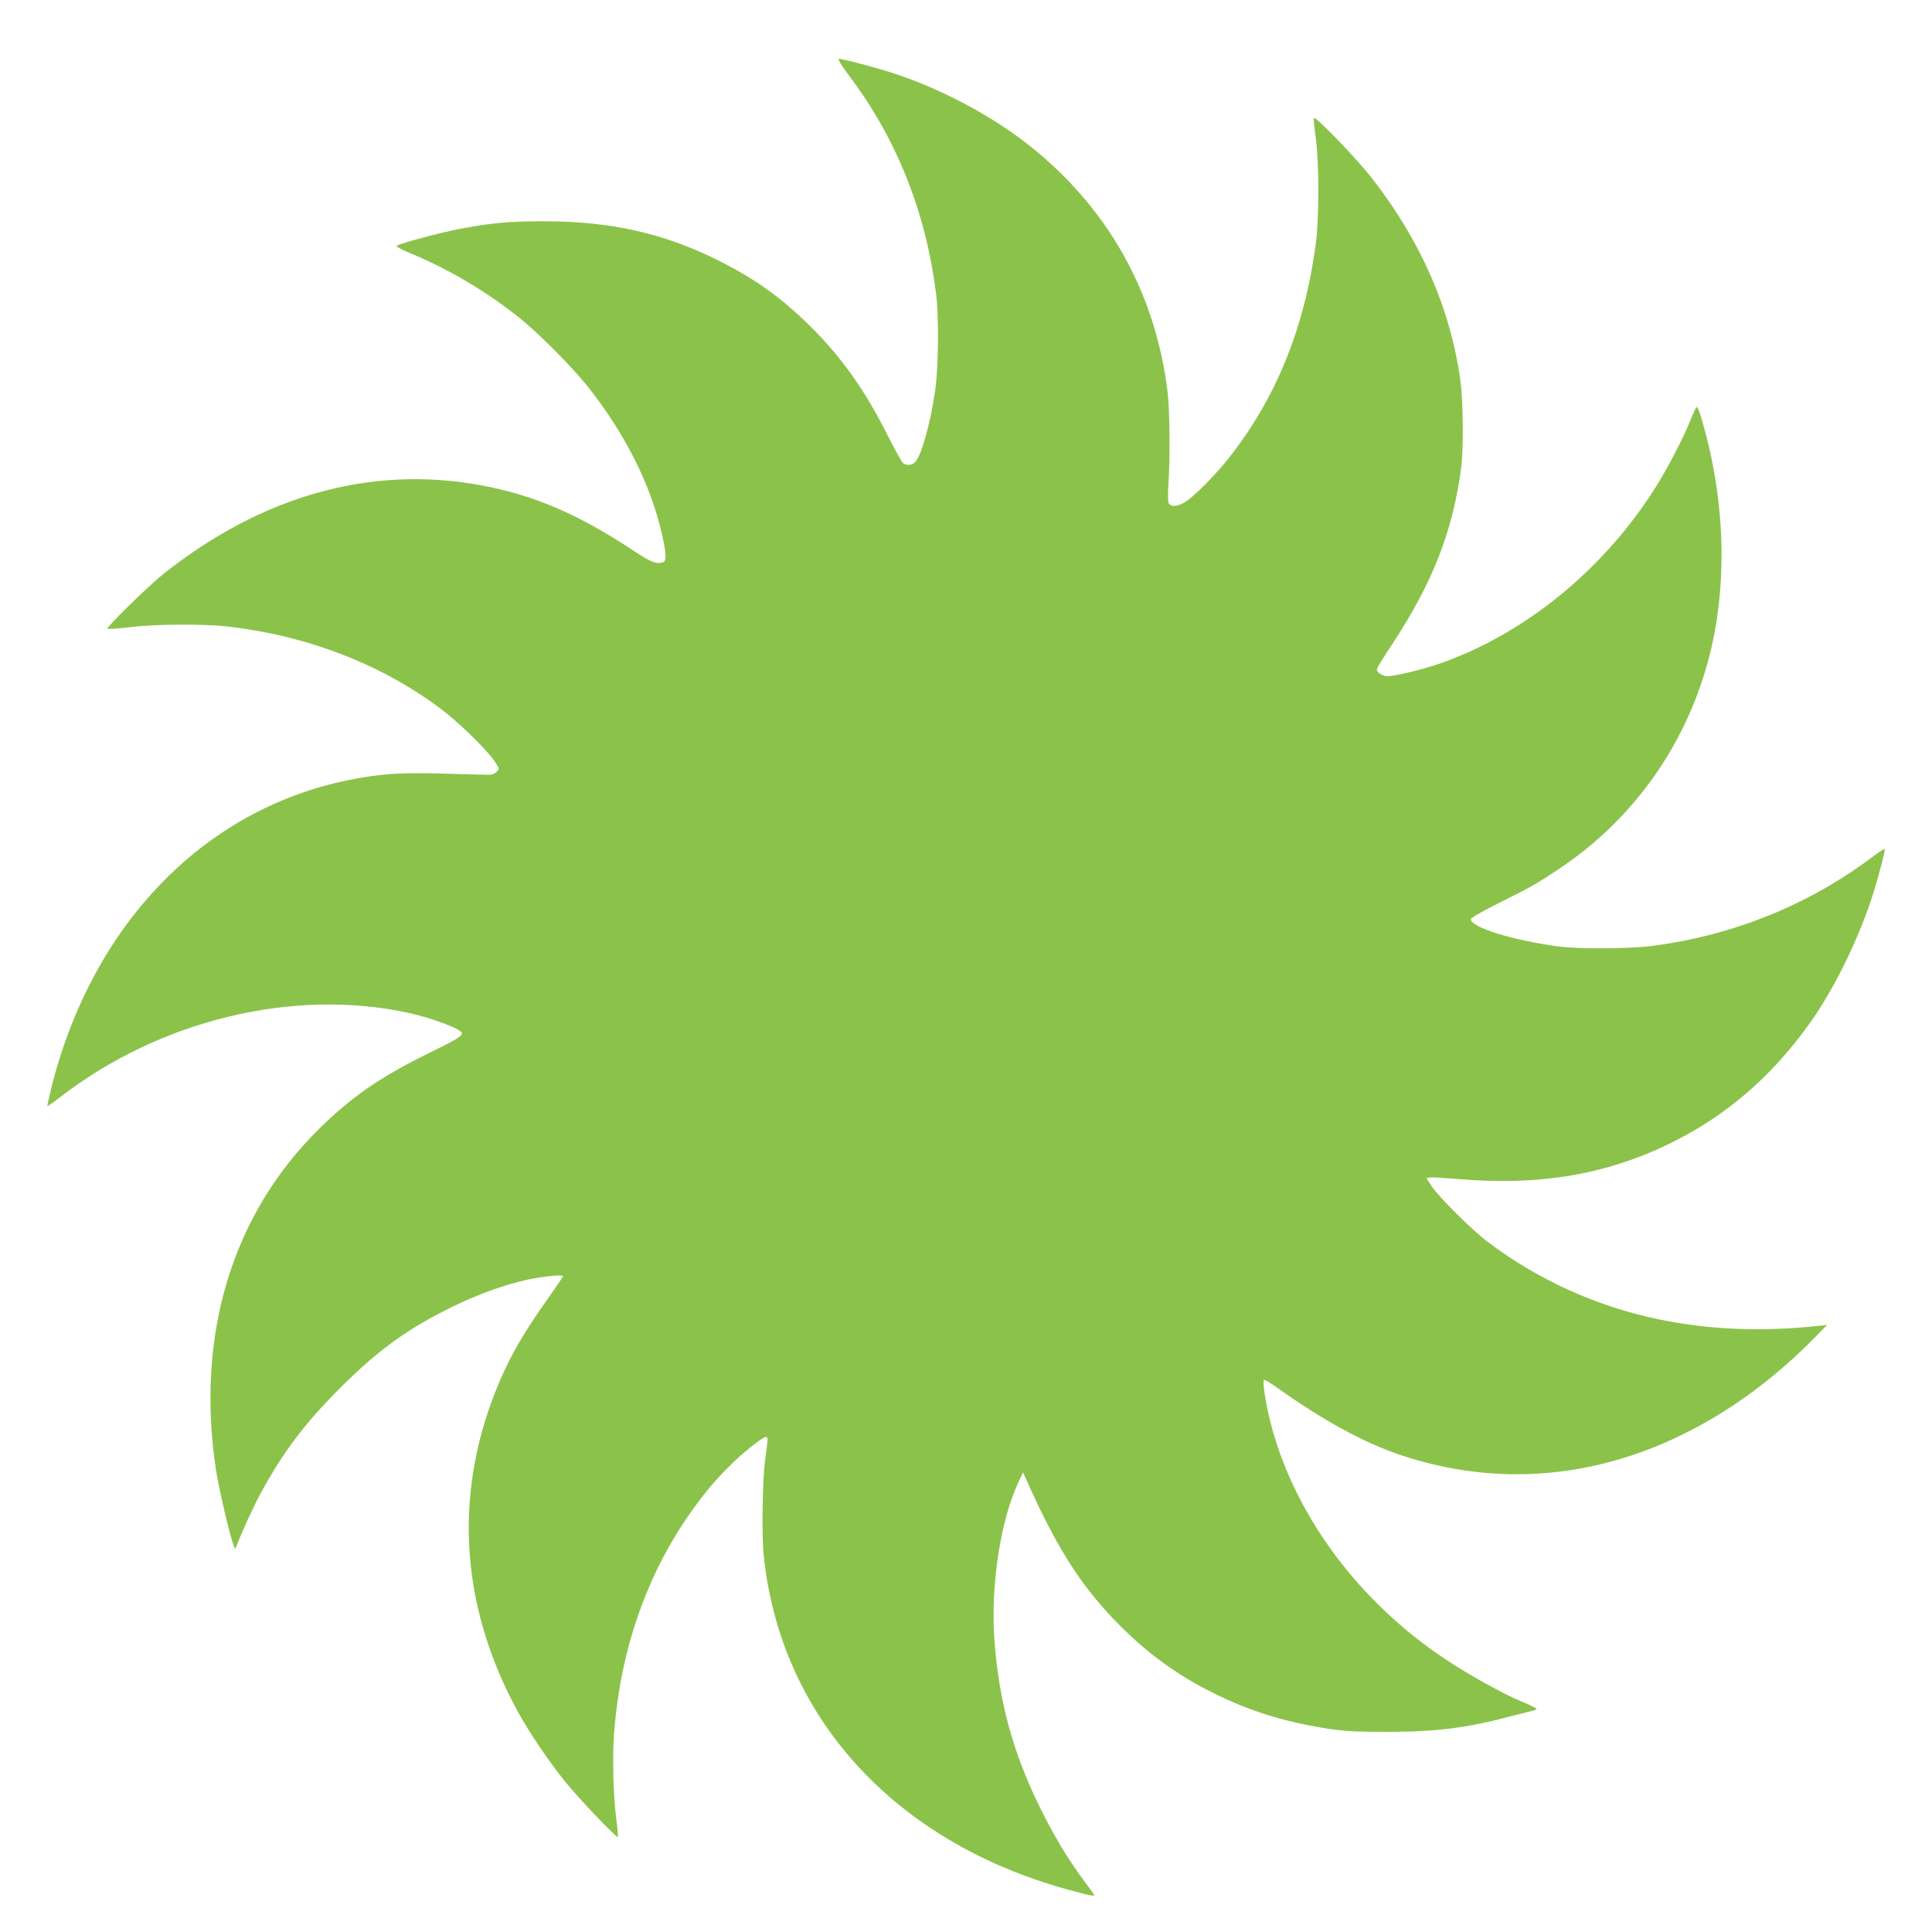 <?xml version="1.0" standalone="no"?>
<!DOCTYPE svg PUBLIC "-//W3C//DTD SVG 20010904//EN"
 "http://www.w3.org/TR/2001/REC-SVG-20010904/DTD/svg10.dtd">
<svg version="1.0" xmlns="http://www.w3.org/2000/svg"
 width="1280pt" height="1280pt" viewBox="0 0 1280 1280"
 preserveAspectRatio="xMidYMid meet">
<g transform="translate(0,1280) scale(0.1,-0.1)"
fill="#8bc34a" stroke="none">
<path d="M5637 12283 c306 -411 496 -888 564 -1423 20 -150 17 -494 -5 -645
-30 -208 -87 -418 -127 -469 -24 -31 -68 -35 -91 -8 -8 9 -55 95 -104 191
-147 291 -301 507 -505 709 -198 195 -368 316 -619 441 -352 175 -703 254
-1135 255 -234 1 -361 -11 -567 -50 -132 -25 -407 -99 -421 -113 -4 -4 34 -25
85 -46 258 -106 512 -256 733 -434 117 -93 342 -319 440 -441 251 -312 425
-657 501 -990 28 -125 31 -175 8 -184 -42 -16 -76 -4 -191 72 -374 247 -662
371 -1017 437 -726 134 -1447 -67 -2103 -587 -98 -78 -380 -354 -371 -363 4
-4 71 0 150 10 165 20 470 22 628 6 535 -58 1033 -248 1434 -550 116 -87 306
-273 354 -346 32 -49 32 -49 12 -69 -13 -13 -32 -20 -57 -19 -21 0 -157 4
-303 8 -284 8 -419 -2 -630 -45 -958 -199 -1690 -960 -1960 -2037 -16 -65 -27
-119 -26 -121 2 -2 42 26 87 61 660 509 1541 722 2303 557 164 -36 356 -109
356 -135 0 -21 -31 -40 -230 -138 -314 -154 -507 -289 -719 -499 -576 -570
-815 -1366 -680 -2258 19 -122 92 -437 117 -500 9 -24 10 -24 18 -5 38 100
115 268 165 359 149 272 289 456 519 687 255 255 454 399 755 545 162 79 341
143 485 175 102 22 240 36 240 24 0 -4 -47 -73 -104 -154 -153 -216 -239 -363
-313 -536 -311 -722 -272 -1480 115 -2190 73 -135 202 -326 309 -460 91 -114
348 -384 356 -375 3 3 -1 52 -9 110 -21 166 -28 418 -15 585 28 348 104 664
233 965 135 315 340 618 560 825 92 86 193 165 213 165 14 0 13 -16 -6 -155
-17 -120 -23 -490 -10 -621 107 -1075 863 -1907 2019 -2224 147 -40 176 -46
170 -32 -1 4 -32 46 -68 94 -106 143 -196 293 -290 483 -181 368 -273 707
-302 1116 -25 353 40 780 155 1029 l35 75 38 -85 c198 -438 360 -686 604 -930
191 -191 386 -332 625 -450 242 -119 463 -187 746 -232 121 -18 185 -22 399
-22 326 0 531 26 830 106 63 16 125 32 138 35 12 3 22 8 22 12 0 3 -42 24 -92
45 -125 51 -355 179 -510 282 -567 376 -988 937 -1151 1534 -36 129 -65 305
-53 317 3 4 39 -16 79 -45 317 -226 587 -373 838 -456 728 -240 1487 -128
2174 321 195 128 384 284 550 453 l90 92 -55 -6 c-377 -40 -714 -27 -1050 41
-414 84 -807 261 -1143 515 -104 78 -323 296 -371 368 l-36 55 27 4 c16 2 96
-3 178 -10 538 -47 986 28 1410 236 368 180 668 438 921 790 169 235 339 585
432 890 39 128 74 266 69 271 -2 3 -44 -25 -92 -61 -419 -312 -906 -509 -1440
-581 -148 -20 -491 -23 -625 -5 -309 41 -585 127 -585 181 0 9 74 52 191 110
212 106 245 125 391 222 486 324 832 804 988 1373 135 495 119 1079 -47 1628
-11 38 -24 65 -28 60 -5 -4 -25 -48 -45 -98 -46 -114 -148 -309 -226 -433
-344 -547 -870 -975 -1438 -1171 -105 -36 -290 -81 -336 -81 -38 0 -78 27 -72
49 2 9 47 82 100 162 269 408 404 754 458 1174 16 125 13 437 -5 570 -65 476
-261 926 -584 1341 -105 135 -375 415 -387 402 -3 -3 2 -61 12 -129 23 -170
23 -537 0 -709 -76 -559 -263 -1017 -576 -1415 -74 -94 -200 -224 -265 -274
-59 -46 -118 -56 -134 -23 -4 9 -5 64 -1 122 12 178 9 489 -5 610 -80 661
-395 1224 -920 1639 -236 186 -551 357 -856 462 -114 40 -370 109 -401 109
-12 0 13 -40 78 -127z"/>
</g>
</svg>
